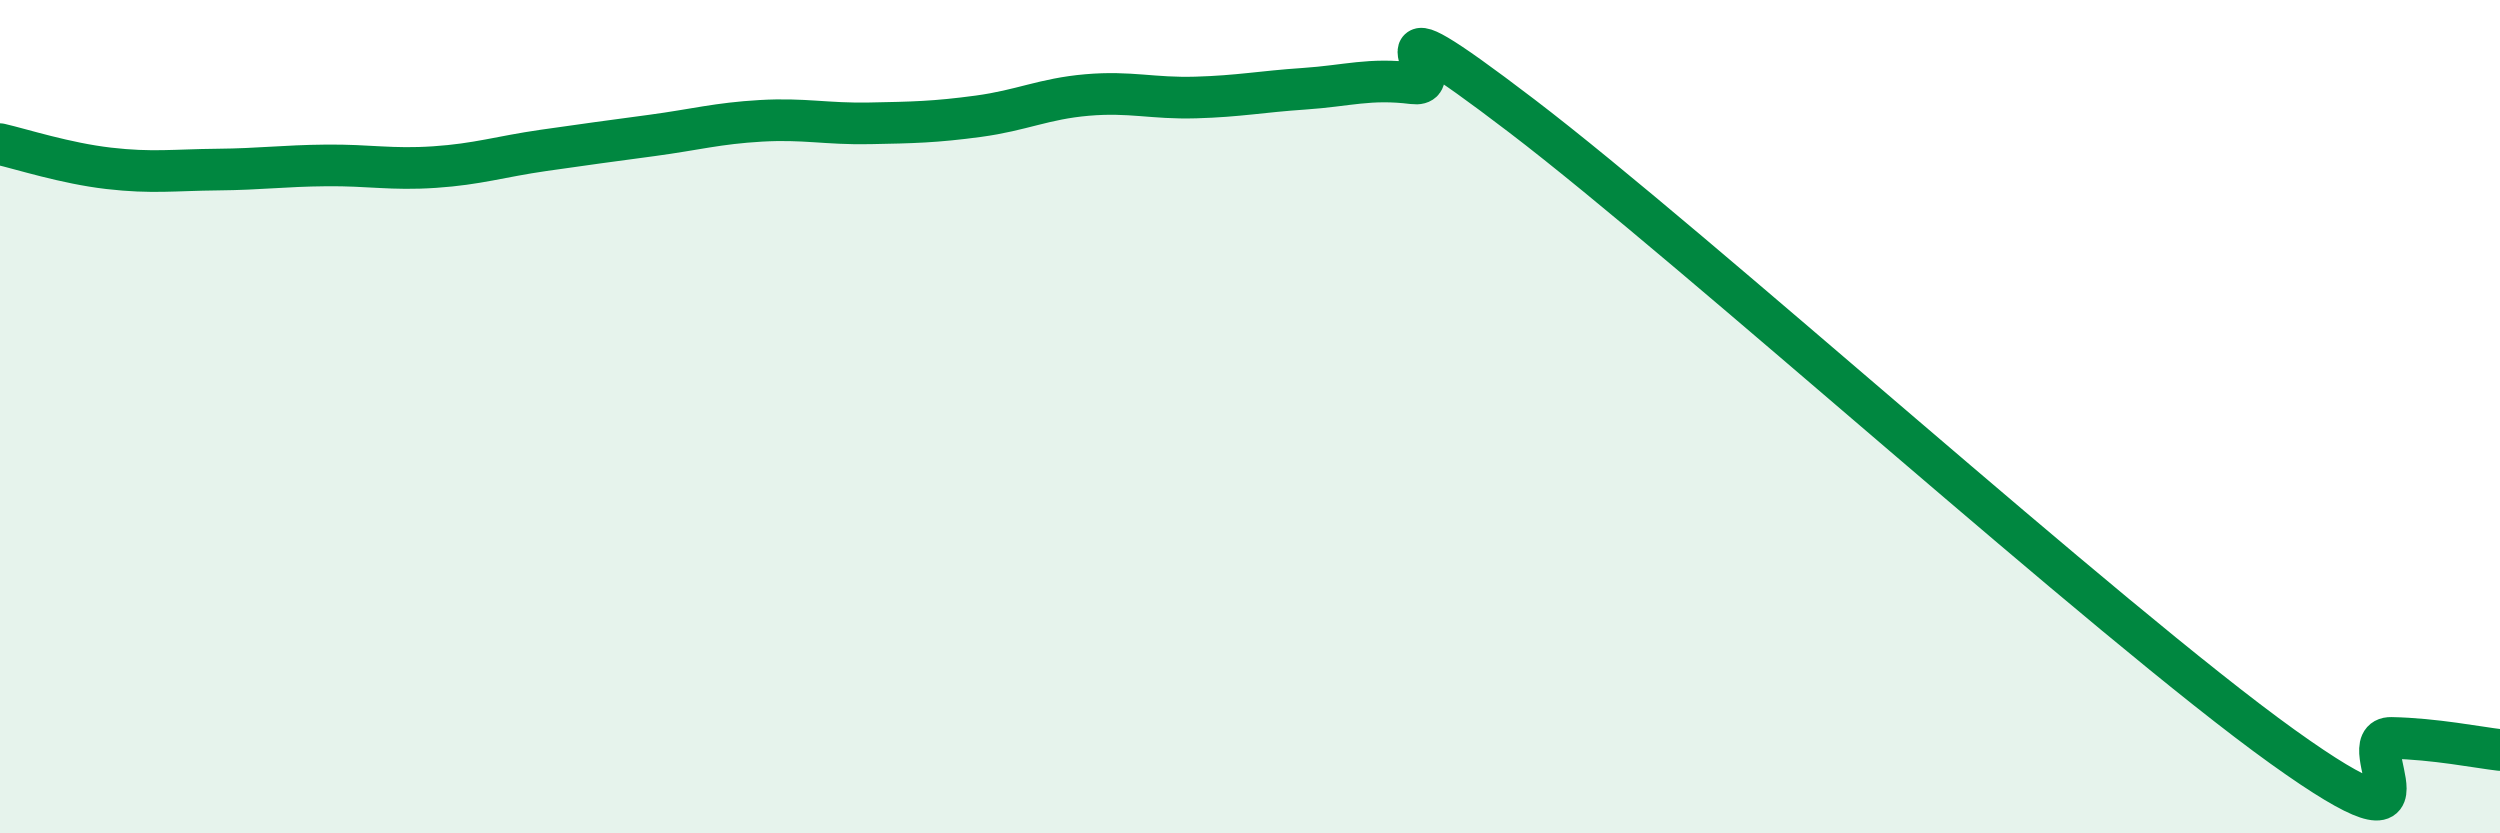 
    <svg width="60" height="20" viewBox="0 0 60 20" xmlns="http://www.w3.org/2000/svg">
      <path
        d="M 0,3.46 C 0.52,3.58 1.57,3.92 2.61,4.04 C 3.65,4.16 4.18,4.08 5.22,4.07 C 6.26,4.06 6.79,3.98 7.83,3.97 C 8.87,3.96 9.39,4.08 10.43,4.01 C 11.47,3.94 12,3.76 13.04,3.61 C 14.08,3.46 14.61,3.39 15.65,3.25 C 16.69,3.11 17.22,2.96 18.26,2.9 C 19.3,2.84 19.83,2.98 20.87,2.96 C 21.91,2.94 22.44,2.93 23.48,2.79 C 24.52,2.65 25.05,2.37 26.09,2.28 C 27.13,2.19 27.66,2.37 28.7,2.34 C 29.74,2.31 30.26,2.2 31.3,2.13 C 32.34,2.06 32.87,1.87 33.91,2 C 34.95,2.13 32.35,-0.4 36.52,2.78 C 40.69,5.96 50.61,14.93 54.78,17.92 C 58.95,20.91 56.35,17.69 57.39,17.71 C 58.43,17.73 59.48,17.94 60,18L60 20L0 20Z"
        fill="#008740"
        opacity="0.1"
        stroke-linecap="round"
        stroke-linejoin="round"
      />
      <path
        d="M 0,3.46 C 0.52,3.58 1.57,3.92 2.61,4.04 C 3.65,4.16 4.18,4.08 5.22,4.07 C 6.26,4.06 6.79,3.98 7.83,3.97 C 8.87,3.96 9.39,4.08 10.43,4.01 C 11.47,3.94 12,3.76 13.04,3.61 C 14.08,3.46 14.61,3.39 15.65,3.25 C 16.69,3.11 17.22,2.96 18.26,2.9 C 19.3,2.84 19.83,2.98 20.87,2.96 C 21.91,2.94 22.44,2.93 23.48,2.79 C 24.52,2.65 25.05,2.37 26.09,2.28 C 27.13,2.19 27.66,2.37 28.7,2.34 C 29.74,2.31 30.26,2.2 31.3,2.13 C 32.34,2.06 32.87,1.87 33.91,2 C 34.95,2.13 32.35,-0.4 36.52,2.78 C 40.69,5.96 50.61,14.93 54.78,17.92 C 58.95,20.91 56.35,17.69 57.39,17.71 C 58.43,17.73 59.48,17.94 60,18"
        stroke="#008740"
        stroke-width="1"
        fill="none"
        stroke-linecap="round"
        stroke-linejoin="round"
      />
    </svg>
  